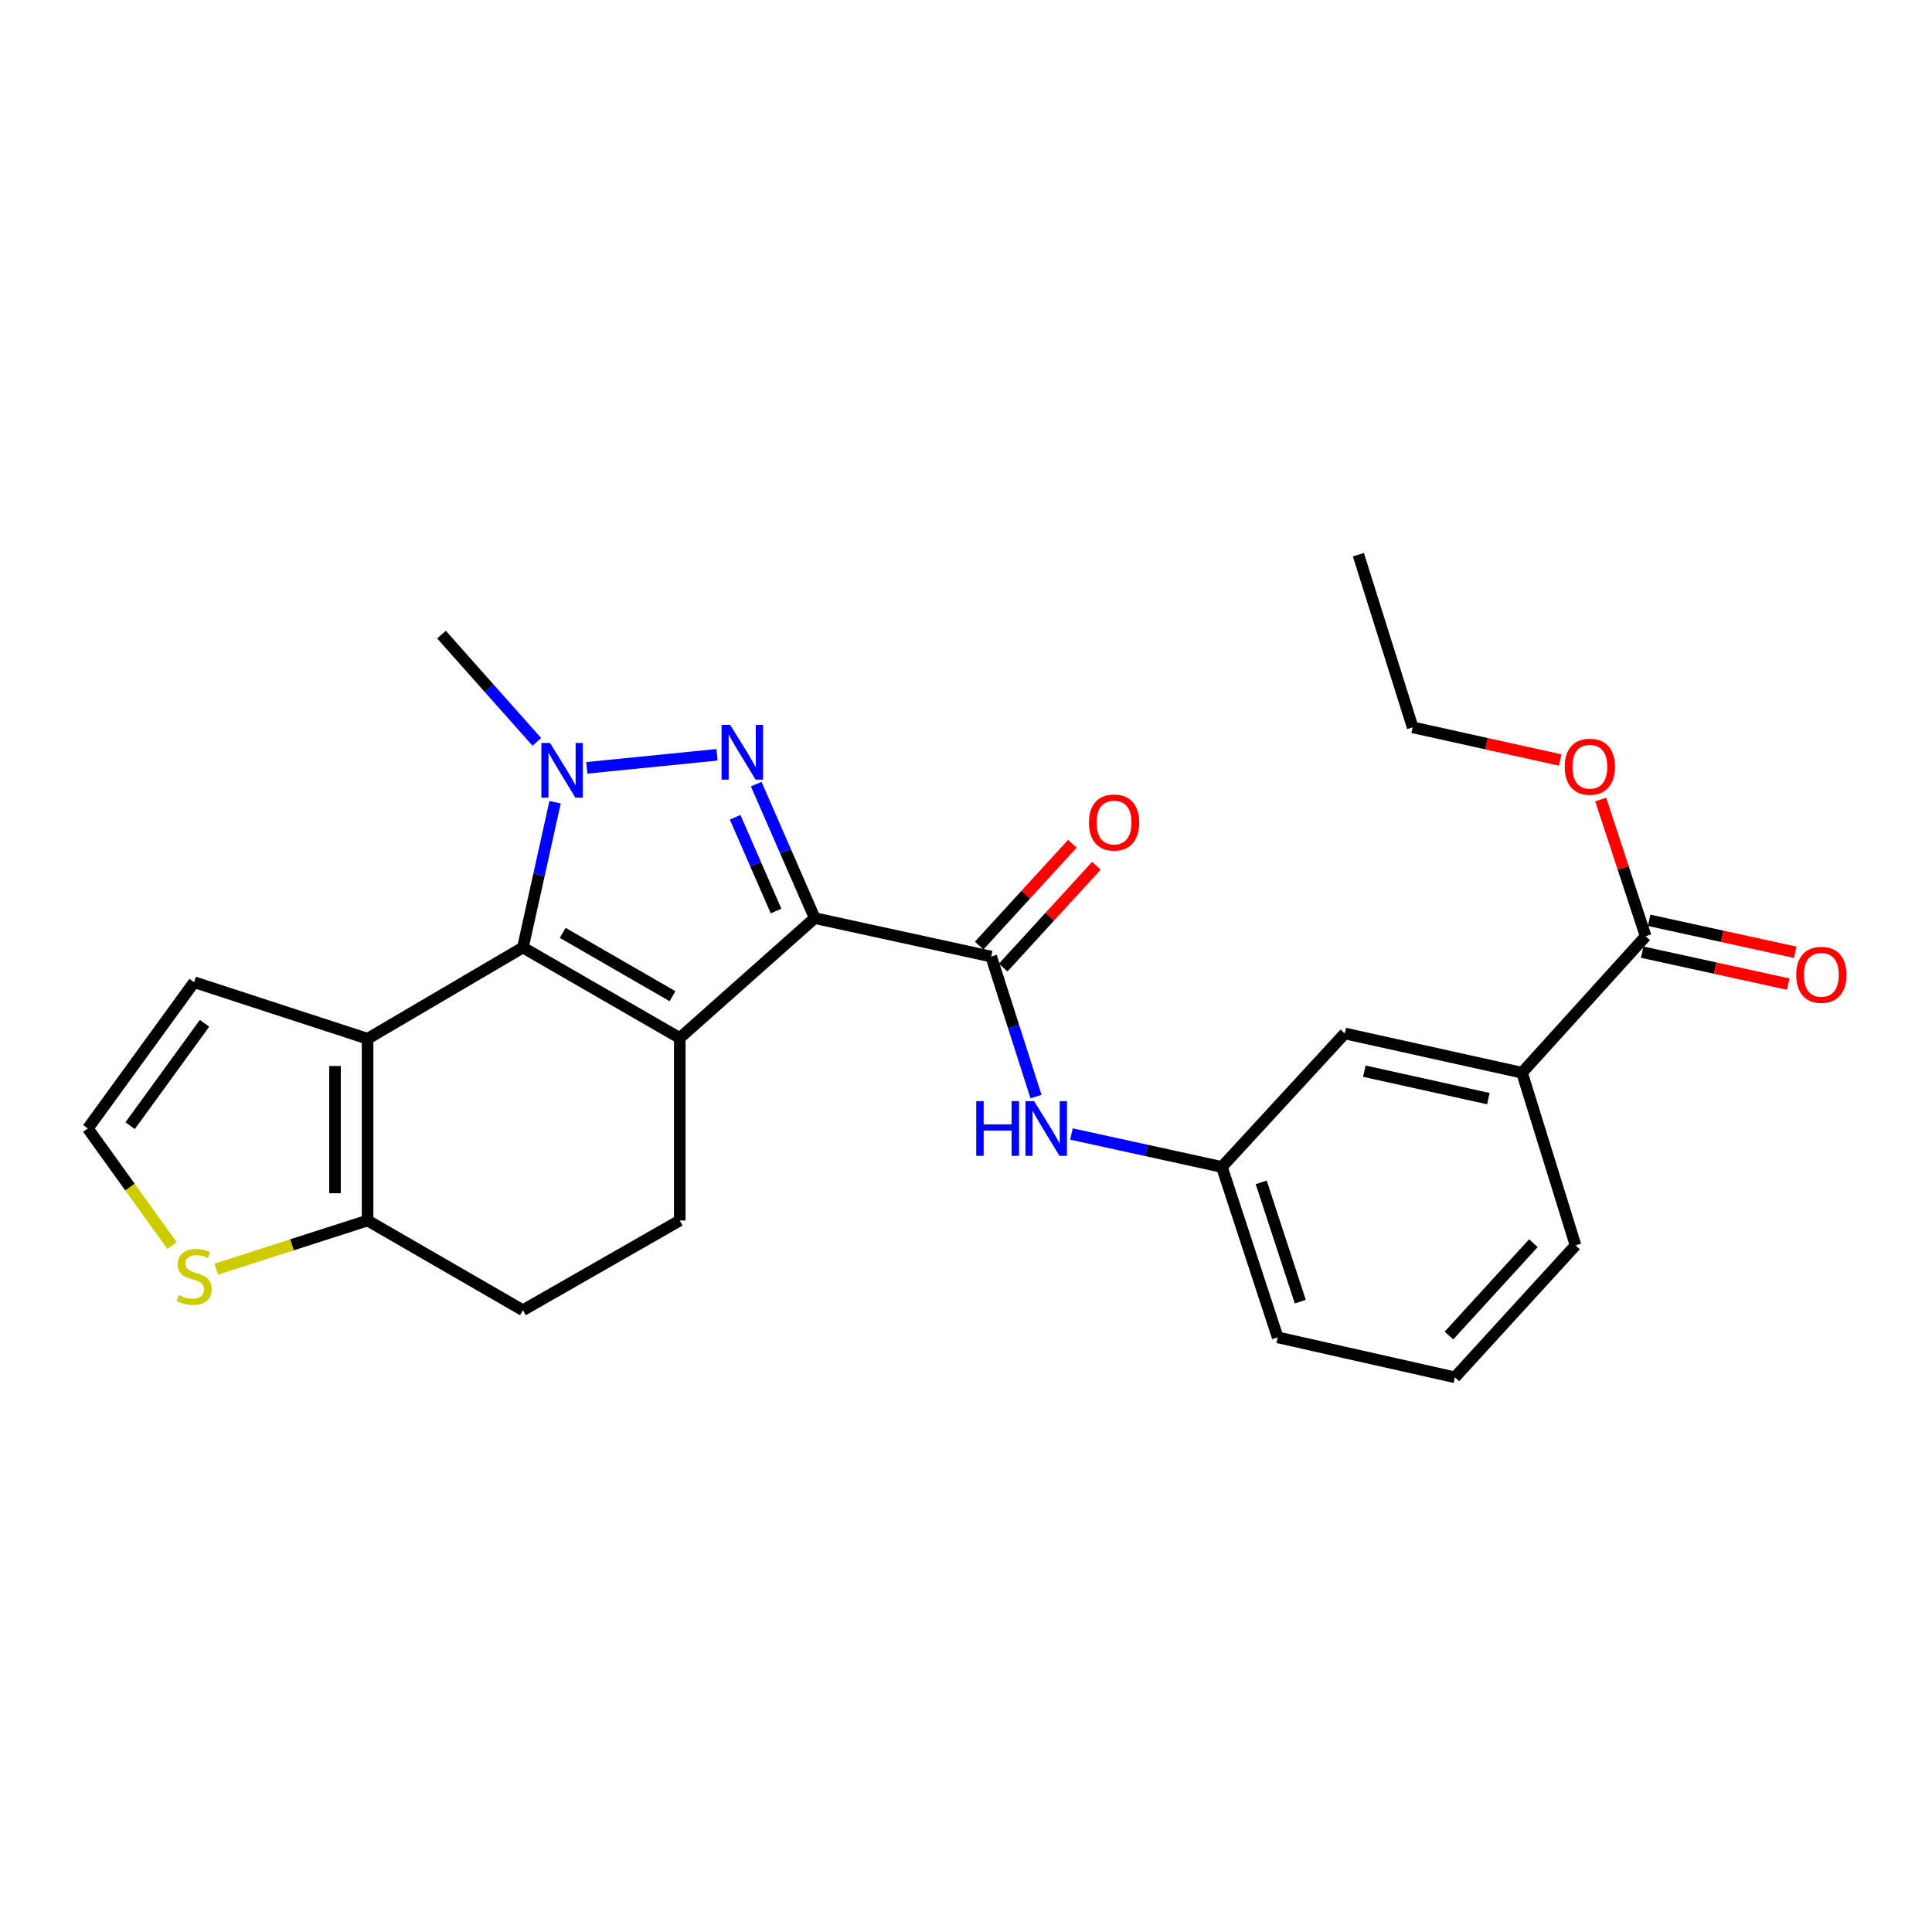 <?xml version='1.0' encoding='iso-8859-1'?>
<svg version='1.1' baseProfile='full'
              xmlns='http://www.w3.org/2000/svg'
                      xmlns:rdkit='http://www.rdkit.org/xml'
                      xmlns:xlink='http://www.w3.org/1999/xlink'
                  xml:space='preserve'
width='1000px' height='1000px' viewBox='0 0 1000 1000'>
<!-- END OF HEADER -->
<rect style='opacity:1.0;fill:#FFFFFF;stroke:none' width='1000' height='1000' x='0' y='0'> </rect>
<path class='bond-0' d='M 421.689,475.21 L 351.844,537.269' style='fill:none;fill-rule:evenodd;stroke:#000000;stroke-width:6px;stroke-linecap:butt;stroke-linejoin:miter;stroke-opacity:1' />
<path class='bond-2' d='M 421.689,475.21 L 406.554,440.542' style='fill:none;fill-rule:evenodd;stroke:#000000;stroke-width:6px;stroke-linecap:butt;stroke-linejoin:miter;stroke-opacity:1' />
<path class='bond-2' d='M 406.554,440.542 L 391.418,405.874' style='fill:none;fill-rule:evenodd;stroke:#0000FF;stroke-width:6px;stroke-linecap:butt;stroke-linejoin:miter;stroke-opacity:1' />
<path class='bond-2' d='M 401.693,471.557 L 391.099,447.29' style='fill:none;fill-rule:evenodd;stroke:#000000;stroke-width:6px;stroke-linecap:butt;stroke-linejoin:miter;stroke-opacity:1' />
<path class='bond-2' d='M 391.099,447.29 L 380.504,423.022' style='fill:none;fill-rule:evenodd;stroke:#0000FF;stroke-width:6px;stroke-linecap:butt;stroke-linejoin:miter;stroke-opacity:1' />
<path class='bond-5' d='M 421.689,475.21 L 513.036,495.119' style='fill:none;fill-rule:evenodd;stroke:#000000;stroke-width:6px;stroke-linecap:butt;stroke-linejoin:miter;stroke-opacity:1' />
<path class='bond-1' d='M 351.844,537.269 L 270.654,490.434' style='fill:none;fill-rule:evenodd;stroke:#000000;stroke-width:6px;stroke-linecap:butt;stroke-linejoin:miter;stroke-opacity:1' />
<path class='bond-1' d='M 348.092,515.636 L 291.259,482.852' style='fill:none;fill-rule:evenodd;stroke:#000000;stroke-width:6px;stroke-linecap:butt;stroke-linejoin:miter;stroke-opacity:1' />
<path class='bond-7' d='M 351.844,537.269 L 351.844,631.736' style='fill:none;fill-rule:evenodd;stroke:#000000;stroke-width:6px;stroke-linecap:butt;stroke-linejoin:miter;stroke-opacity:1' />
<path class='bond-4' d='M 270.654,490.434 L 190.26,537.653' style='fill:none;fill-rule:evenodd;stroke:#000000;stroke-width:6px;stroke-linecap:butt;stroke-linejoin:miter;stroke-opacity:1' />
<path class='bond-26' d='M 270.654,490.434 L 278.978,452.833' style='fill:none;fill-rule:evenodd;stroke:#000000;stroke-width:6px;stroke-linecap:butt;stroke-linejoin:miter;stroke-opacity:1' />
<path class='bond-26' d='M 278.978,452.833 L 287.302,415.231' style='fill:none;fill-rule:evenodd;stroke:#0000FF;stroke-width:6px;stroke-linecap:butt;stroke-linejoin:miter;stroke-opacity:1' />
<path class='bond-3' d='M 371.131,390.684 L 303.711,397.444' style='fill:none;fill-rule:evenodd;stroke:#0000FF;stroke-width:6px;stroke-linecap:butt;stroke-linejoin:miter;stroke-opacity:1' />
<path class='bond-19' d='M 277.866,383.997 L 253.19,356.236' style='fill:none;fill-rule:evenodd;stroke:#0000FF;stroke-width:6px;stroke-linecap:butt;stroke-linejoin:miter;stroke-opacity:1' />
<path class='bond-19' d='M 253.19,356.236 L 228.513,328.475' style='fill:none;fill-rule:evenodd;stroke:#000000;stroke-width:6px;stroke-linecap:butt;stroke-linejoin:miter;stroke-opacity:1' />
<path class='bond-11' d='M 190.26,537.653 L 100.478,508.385' style='fill:none;fill-rule:evenodd;stroke:#000000;stroke-width:6px;stroke-linecap:butt;stroke-linejoin:miter;stroke-opacity:1' />
<path class='bond-27' d='M 190.26,537.653 L 190.26,631.736' style='fill:none;fill-rule:evenodd;stroke:#000000;stroke-width:6px;stroke-linecap:butt;stroke-linejoin:miter;stroke-opacity:1' />
<path class='bond-27' d='M 173.396,551.766 L 173.396,617.623' style='fill:none;fill-rule:evenodd;stroke:#000000;stroke-width:6px;stroke-linecap:butt;stroke-linejoin:miter;stroke-opacity:1' />
<path class='bond-8' d='M 513.036,495.119 L 524.636,531.359' style='fill:none;fill-rule:evenodd;stroke:#000000;stroke-width:6px;stroke-linecap:butt;stroke-linejoin:miter;stroke-opacity:1' />
<path class='bond-8' d='M 524.636,531.359 L 536.237,567.599' style='fill:none;fill-rule:evenodd;stroke:#0000FF;stroke-width:6px;stroke-linecap:butt;stroke-linejoin:miter;stroke-opacity:1' />
<path class='bond-14' d='M 519.255,500.812 L 543.376,474.464' style='fill:none;fill-rule:evenodd;stroke:#000000;stroke-width:6px;stroke-linecap:butt;stroke-linejoin:miter;stroke-opacity:1' />
<path class='bond-14' d='M 543.376,474.464 L 567.496,448.115' style='fill:none;fill-rule:evenodd;stroke:#FF0000;stroke-width:6px;stroke-linecap:butt;stroke-linejoin:miter;stroke-opacity:1' />
<path class='bond-14' d='M 506.816,489.425 L 530.937,463.077' style='fill:none;fill-rule:evenodd;stroke:#000000;stroke-width:6px;stroke-linecap:butt;stroke-linejoin:miter;stroke-opacity:1' />
<path class='bond-14' d='M 530.937,463.077 L 555.058,436.728' style='fill:none;fill-rule:evenodd;stroke:#FF0000;stroke-width:6px;stroke-linecap:butt;stroke-linejoin:miter;stroke-opacity:1' />
<path class='bond-6' d='M 190.26,631.736 L 270.654,678.168' style='fill:none;fill-rule:evenodd;stroke:#000000;stroke-width:6px;stroke-linecap:butt;stroke-linejoin:miter;stroke-opacity:1' />
<path class='bond-10' d='M 190.26,631.736 L 151.088,644.33' style='fill:none;fill-rule:evenodd;stroke:#000000;stroke-width:6px;stroke-linecap:butt;stroke-linejoin:miter;stroke-opacity:1' />
<path class='bond-10' d='M 151.088,644.33 L 111.916,656.924' style='fill:none;fill-rule:evenodd;stroke:#CCCC00;stroke-width:6px;stroke-linecap:butt;stroke-linejoin:miter;stroke-opacity:1' />
<path class='bond-15' d='M 351.844,631.736 L 270.654,678.168' style='fill:none;fill-rule:evenodd;stroke:#000000;stroke-width:6px;stroke-linecap:butt;stroke-linejoin:miter;stroke-opacity:1' />
<path class='bond-16' d='M 554.584,586.956 L 593.513,595.48' style='fill:none;fill-rule:evenodd;stroke:#0000FF;stroke-width:6px;stroke-linecap:butt;stroke-linejoin:miter;stroke-opacity:1' />
<path class='bond-16' d='M 593.513,595.48 L 632.442,604.004' style='fill:none;fill-rule:evenodd;stroke:#000000;stroke-width:6px;stroke-linecap:butt;stroke-linejoin:miter;stroke-opacity:1' />
<path class='bond-9' d='M 851.795,484.588 L 787.787,555.229' style='fill:none;fill-rule:evenodd;stroke:#000000;stroke-width:6px;stroke-linecap:butt;stroke-linejoin:miter;stroke-opacity:1' />
<path class='bond-18' d='M 849.993,492.825 L 887.796,501.098' style='fill:none;fill-rule:evenodd;stroke:#000000;stroke-width:6px;stroke-linecap:butt;stroke-linejoin:miter;stroke-opacity:1' />
<path class='bond-18' d='M 887.796,501.098 L 925.6,509.371' style='fill:none;fill-rule:evenodd;stroke:#FF0000;stroke-width:6px;stroke-linecap:butt;stroke-linejoin:miter;stroke-opacity:1' />
<path class='bond-18' d='M 853.598,476.351 L 891.401,484.624' style='fill:none;fill-rule:evenodd;stroke:#000000;stroke-width:6px;stroke-linecap:butt;stroke-linejoin:miter;stroke-opacity:1' />
<path class='bond-18' d='M 891.401,484.624 L 929.205,492.897' style='fill:none;fill-rule:evenodd;stroke:#FF0000;stroke-width:6px;stroke-linecap:butt;stroke-linejoin:miter;stroke-opacity:1' />
<path class='bond-20' d='M 851.795,484.588 L 840.157,449.217' style='fill:none;fill-rule:evenodd;stroke:#000000;stroke-width:6px;stroke-linecap:butt;stroke-linejoin:miter;stroke-opacity:1' />
<path class='bond-20' d='M 840.157,449.217 L 828.518,413.845' style='fill:none;fill-rule:evenodd;stroke:#FF0000;stroke-width:6px;stroke-linecap:butt;stroke-linejoin:miter;stroke-opacity:1' />
<path class='bond-28' d='M 89.042,644.7 L 67.248,614.398' style='fill:none;fill-rule:evenodd;stroke:#CCCC00;stroke-width:6px;stroke-linecap:butt;stroke-linejoin:miter;stroke-opacity:1' />
<path class='bond-28' d='M 67.248,614.398 L 45.455,584.095' style='fill:none;fill-rule:evenodd;stroke:#000000;stroke-width:6px;stroke-linecap:butt;stroke-linejoin:miter;stroke-opacity:1' />
<path class='bond-13' d='M 100.478,508.385 L 45.455,584.095' style='fill:none;fill-rule:evenodd;stroke:#000000;stroke-width:6px;stroke-linecap:butt;stroke-linejoin:miter;stroke-opacity:1' />
<path class='bond-13' d='M 105.866,529.656 L 67.35,582.653' style='fill:none;fill-rule:evenodd;stroke:#000000;stroke-width:6px;stroke-linecap:butt;stroke-linejoin:miter;stroke-opacity:1' />
<path class='bond-12' d='M 787.787,555.229 L 696.066,534.927' style='fill:none;fill-rule:evenodd;stroke:#000000;stroke-width:6px;stroke-linecap:butt;stroke-linejoin:miter;stroke-opacity:1' />
<path class='bond-12' d='M 770.384,568.65 L 706.179,554.438' style='fill:none;fill-rule:evenodd;stroke:#000000;stroke-width:6px;stroke-linecap:butt;stroke-linejoin:miter;stroke-opacity:1' />
<path class='bond-29' d='M 787.787,555.229 L 815.5,644.599' style='fill:none;fill-rule:evenodd;stroke:#000000;stroke-width:6px;stroke-linecap:butt;stroke-linejoin:miter;stroke-opacity:1' />
<path class='bond-17' d='M 632.442,604.004 L 696.066,534.927' style='fill:none;fill-rule:evenodd;stroke:#000000;stroke-width:6px;stroke-linecap:butt;stroke-linejoin:miter;stroke-opacity:1' />
<path class='bond-23' d='M 632.442,604.004 L 661.326,692.212' style='fill:none;fill-rule:evenodd;stroke:#000000;stroke-width:6px;stroke-linecap:butt;stroke-linejoin:miter;stroke-opacity:1' />
<path class='bond-23' d='M 652.801,611.987 L 673.02,673.732' style='fill:none;fill-rule:evenodd;stroke:#000000;stroke-width:6px;stroke-linecap:butt;stroke-linejoin:miter;stroke-opacity:1' />
<path class='bond-24' d='M 807.553,393.376 L 769.376,384.924' style='fill:none;fill-rule:evenodd;stroke:#FF0000;stroke-width:6px;stroke-linecap:butt;stroke-linejoin:miter;stroke-opacity:1' />
<path class='bond-24' d='M 769.376,384.924 L 731.199,376.472' style='fill:none;fill-rule:evenodd;stroke:#000000;stroke-width:6px;stroke-linecap:butt;stroke-linejoin:miter;stroke-opacity:1' />
<path class='bond-21' d='M 815.5,644.599 L 753.057,712.898' style='fill:none;fill-rule:evenodd;stroke:#000000;stroke-width:6px;stroke-linecap:butt;stroke-linejoin:miter;stroke-opacity:1' />
<path class='bond-21' d='M 793.687,643.465 L 749.977,691.274' style='fill:none;fill-rule:evenodd;stroke:#000000;stroke-width:6px;stroke-linecap:butt;stroke-linejoin:miter;stroke-opacity:1' />
<path class='bond-22' d='M 753.057,712.898 L 661.326,692.212' style='fill:none;fill-rule:evenodd;stroke:#000000;stroke-width:6px;stroke-linecap:butt;stroke-linejoin:miter;stroke-opacity:1' />
<path class='bond-25' d='M 731.199,376.472 L 703.092,287.102' style='fill:none;fill-rule:evenodd;stroke:#000000;stroke-width:6px;stroke-linecap:butt;stroke-linejoin:miter;stroke-opacity:1' />
<path  class='atom-3' d='M 377.954 375.212
L 387.234 390.212
Q 388.154 391.692, 389.634 394.372
Q 391.114 397.052, 391.194 397.212
L 391.194 375.212
L 394.954 375.212
L 394.954 403.532
L 391.074 403.532
L 381.114 387.132
Q 379.954 385.212, 378.714 383.012
Q 377.514 380.812, 377.154 380.132
L 377.154 403.532
L 373.474 403.532
L 373.474 375.212
L 377.954 375.212
' fill='#0000FF'/>
<path  class='atom-4' d='M 284.696 384.563
L 293.976 399.563
Q 294.896 401.043, 296.376 403.723
Q 297.856 406.403, 297.936 406.563
L 297.936 384.563
L 301.696 384.563
L 301.696 412.883
L 297.816 412.883
L 287.856 396.483
Q 286.696 394.563, 285.456 392.363
Q 284.256 390.163, 283.896 389.483
L 283.896 412.883
L 280.216 412.883
L 280.216 384.563
L 284.696 384.563
' fill='#0000FF'/>
<path  class='atom-9' d='M 505.297 569.935
L 509.137 569.935
L 509.137 581.975
L 523.617 581.975
L 523.617 569.935
L 527.457 569.935
L 527.457 598.255
L 523.617 598.255
L 523.617 585.175
L 509.137 585.175
L 509.137 598.255
L 505.297 598.255
L 505.297 569.935
' fill='#0000FF'/>
<path  class='atom-9' d='M 535.257 569.935
L 544.537 584.935
Q 545.457 586.415, 546.937 589.095
Q 548.417 591.775, 548.497 591.935
L 548.497 569.935
L 552.257 569.935
L 552.257 598.255
L 548.377 598.255
L 538.417 581.855
Q 537.257 579.935, 536.017 577.735
Q 534.817 575.535, 534.457 574.855
L 534.457 598.255
L 530.777 598.255
L 530.777 569.935
L 535.257 569.935
' fill='#0000FF'/>
<path  class='atom-11' d='M 92.478 670.321
Q 92.798 670.441, 94.118 671.001
Q 95.438 671.561, 96.878 671.921
Q 98.358 672.241, 99.798 672.241
Q 102.478 672.241, 104.038 670.961
Q 105.598 669.641, 105.598 667.361
Q 105.598 665.801, 104.798 664.841
Q 104.038 663.881, 102.838 663.361
Q 101.638 662.841, 99.638 662.241
Q 97.118 661.481, 95.598 660.761
Q 94.118 660.041, 93.038 658.521
Q 91.998 657.001, 91.998 654.441
Q 91.998 650.881, 94.398 648.681
Q 96.838 646.481, 101.638 646.481
Q 104.918 646.481, 108.638 648.041
L 107.718 651.121
Q 104.318 649.721, 101.758 649.721
Q 98.998 649.721, 97.478 650.881
Q 95.958 652.001, 95.998 653.961
Q 95.998 655.481, 96.758 656.401
Q 97.558 657.321, 98.678 657.841
Q 99.838 658.361, 101.758 658.961
Q 104.318 659.761, 105.838 660.561
Q 107.358 661.361, 108.438 663.001
Q 109.558 664.601, 109.558 667.361
Q 109.558 671.281, 106.918 673.401
Q 104.318 675.481, 99.958 675.481
Q 97.438 675.481, 95.518 674.921
Q 93.638 674.401, 91.398 673.481
L 92.478 670.321
' fill='#CCCC00'/>
<path  class='atom-15' d='M 563.632 425.729
Q 563.632 418.929, 566.992 415.129
Q 570.352 411.329, 576.632 411.329
Q 582.912 411.329, 586.272 415.129
Q 589.632 418.929, 589.632 425.729
Q 589.632 432.609, 586.232 436.529
Q 582.832 440.409, 576.632 440.409
Q 570.392 440.409, 566.992 436.529
Q 563.632 432.649, 563.632 425.729
M 576.632 437.209
Q 580.952 437.209, 583.272 434.329
Q 585.632 431.409, 585.632 425.729
Q 585.632 420.169, 583.272 417.369
Q 580.952 414.529, 576.632 414.529
Q 572.312 414.529, 569.952 417.329
Q 567.632 420.129, 567.632 425.729
Q 567.632 431.449, 569.952 434.329
Q 572.312 437.209, 576.632 437.209
' fill='#FF0000'/>
<path  class='atom-19' d='M 929.729 504.568
Q 929.729 497.768, 933.089 493.968
Q 936.449 490.168, 942.729 490.168
Q 949.009 490.168, 952.369 493.968
Q 955.729 497.768, 955.729 504.568
Q 955.729 511.448, 952.329 515.368
Q 948.929 519.248, 942.729 519.248
Q 936.489 519.248, 933.089 515.368
Q 929.729 511.488, 929.729 504.568
M 942.729 516.048
Q 947.049 516.048, 949.369 513.168
Q 951.729 510.248, 951.729 504.568
Q 951.729 499.008, 949.369 496.208
Q 947.049 493.368, 942.729 493.368
Q 938.409 493.368, 936.049 496.168
Q 933.729 498.968, 933.729 504.568
Q 933.729 510.288, 936.049 513.168
Q 938.409 516.048, 942.729 516.048
' fill='#FF0000'/>
<path  class='atom-21' d='M 809.901 396.854
Q 809.901 390.054, 813.261 386.254
Q 816.621 382.454, 822.901 382.454
Q 829.181 382.454, 832.541 386.254
Q 835.901 390.054, 835.901 396.854
Q 835.901 403.734, 832.501 407.654
Q 829.101 411.534, 822.901 411.534
Q 816.661 411.534, 813.261 407.654
Q 809.901 403.774, 809.901 396.854
M 822.901 408.334
Q 827.221 408.334, 829.541 405.454
Q 831.901 402.534, 831.901 396.854
Q 831.901 391.294, 829.541 388.494
Q 827.221 385.654, 822.901 385.654
Q 818.581 385.654, 816.221 388.454
Q 813.901 391.254, 813.901 396.854
Q 813.901 402.574, 816.221 405.454
Q 818.581 408.334, 822.901 408.334
' fill='#FF0000'/>
</svg>
